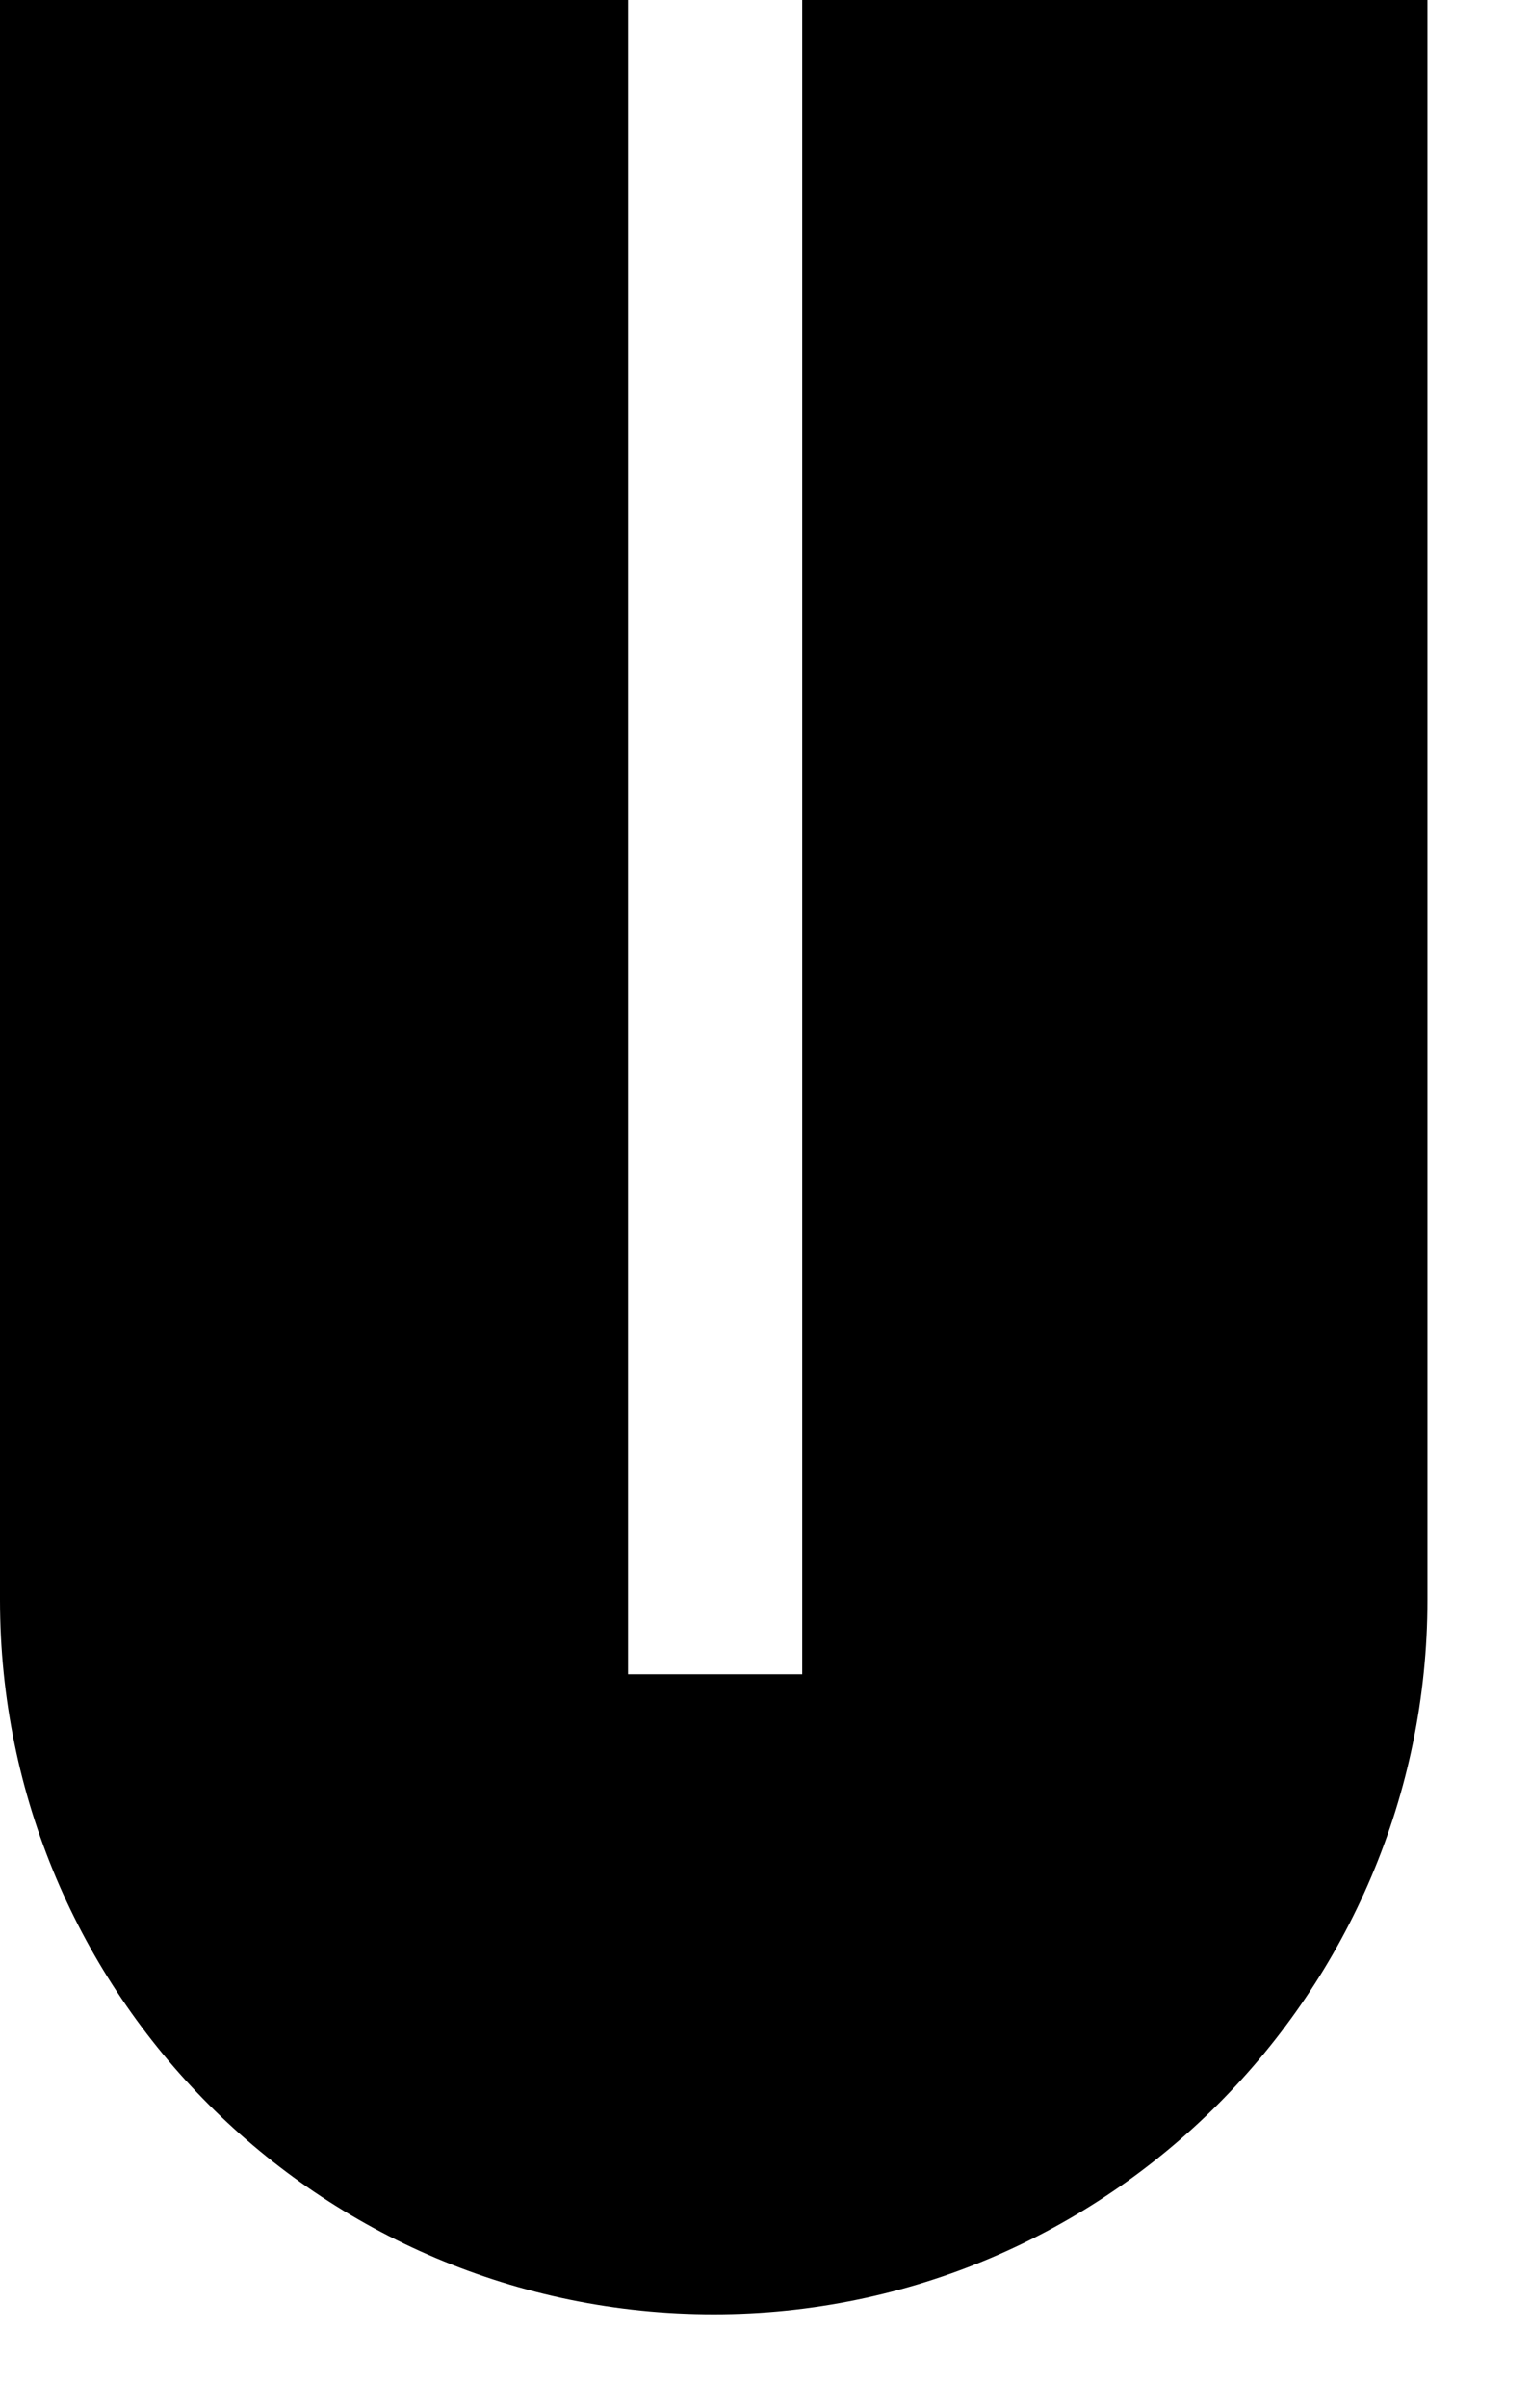 <?xml version="1.0" encoding="utf-8"?>
<svg xmlns="http://www.w3.org/2000/svg" fill="none" height="100%" overflow="visible" preserveAspectRatio="none" style="display: block;" viewBox="0 0 14 22" width="100%">
<path d="M13.053 0V6.344V14.619C13.053 18.196 10.129 21.146 6.527 21.146C2.924 21.146 0 18.222 0 14.619V0H5.743V15.298H7.336V0H13.053Z" fill="black" id="Vector"/>
</svg>